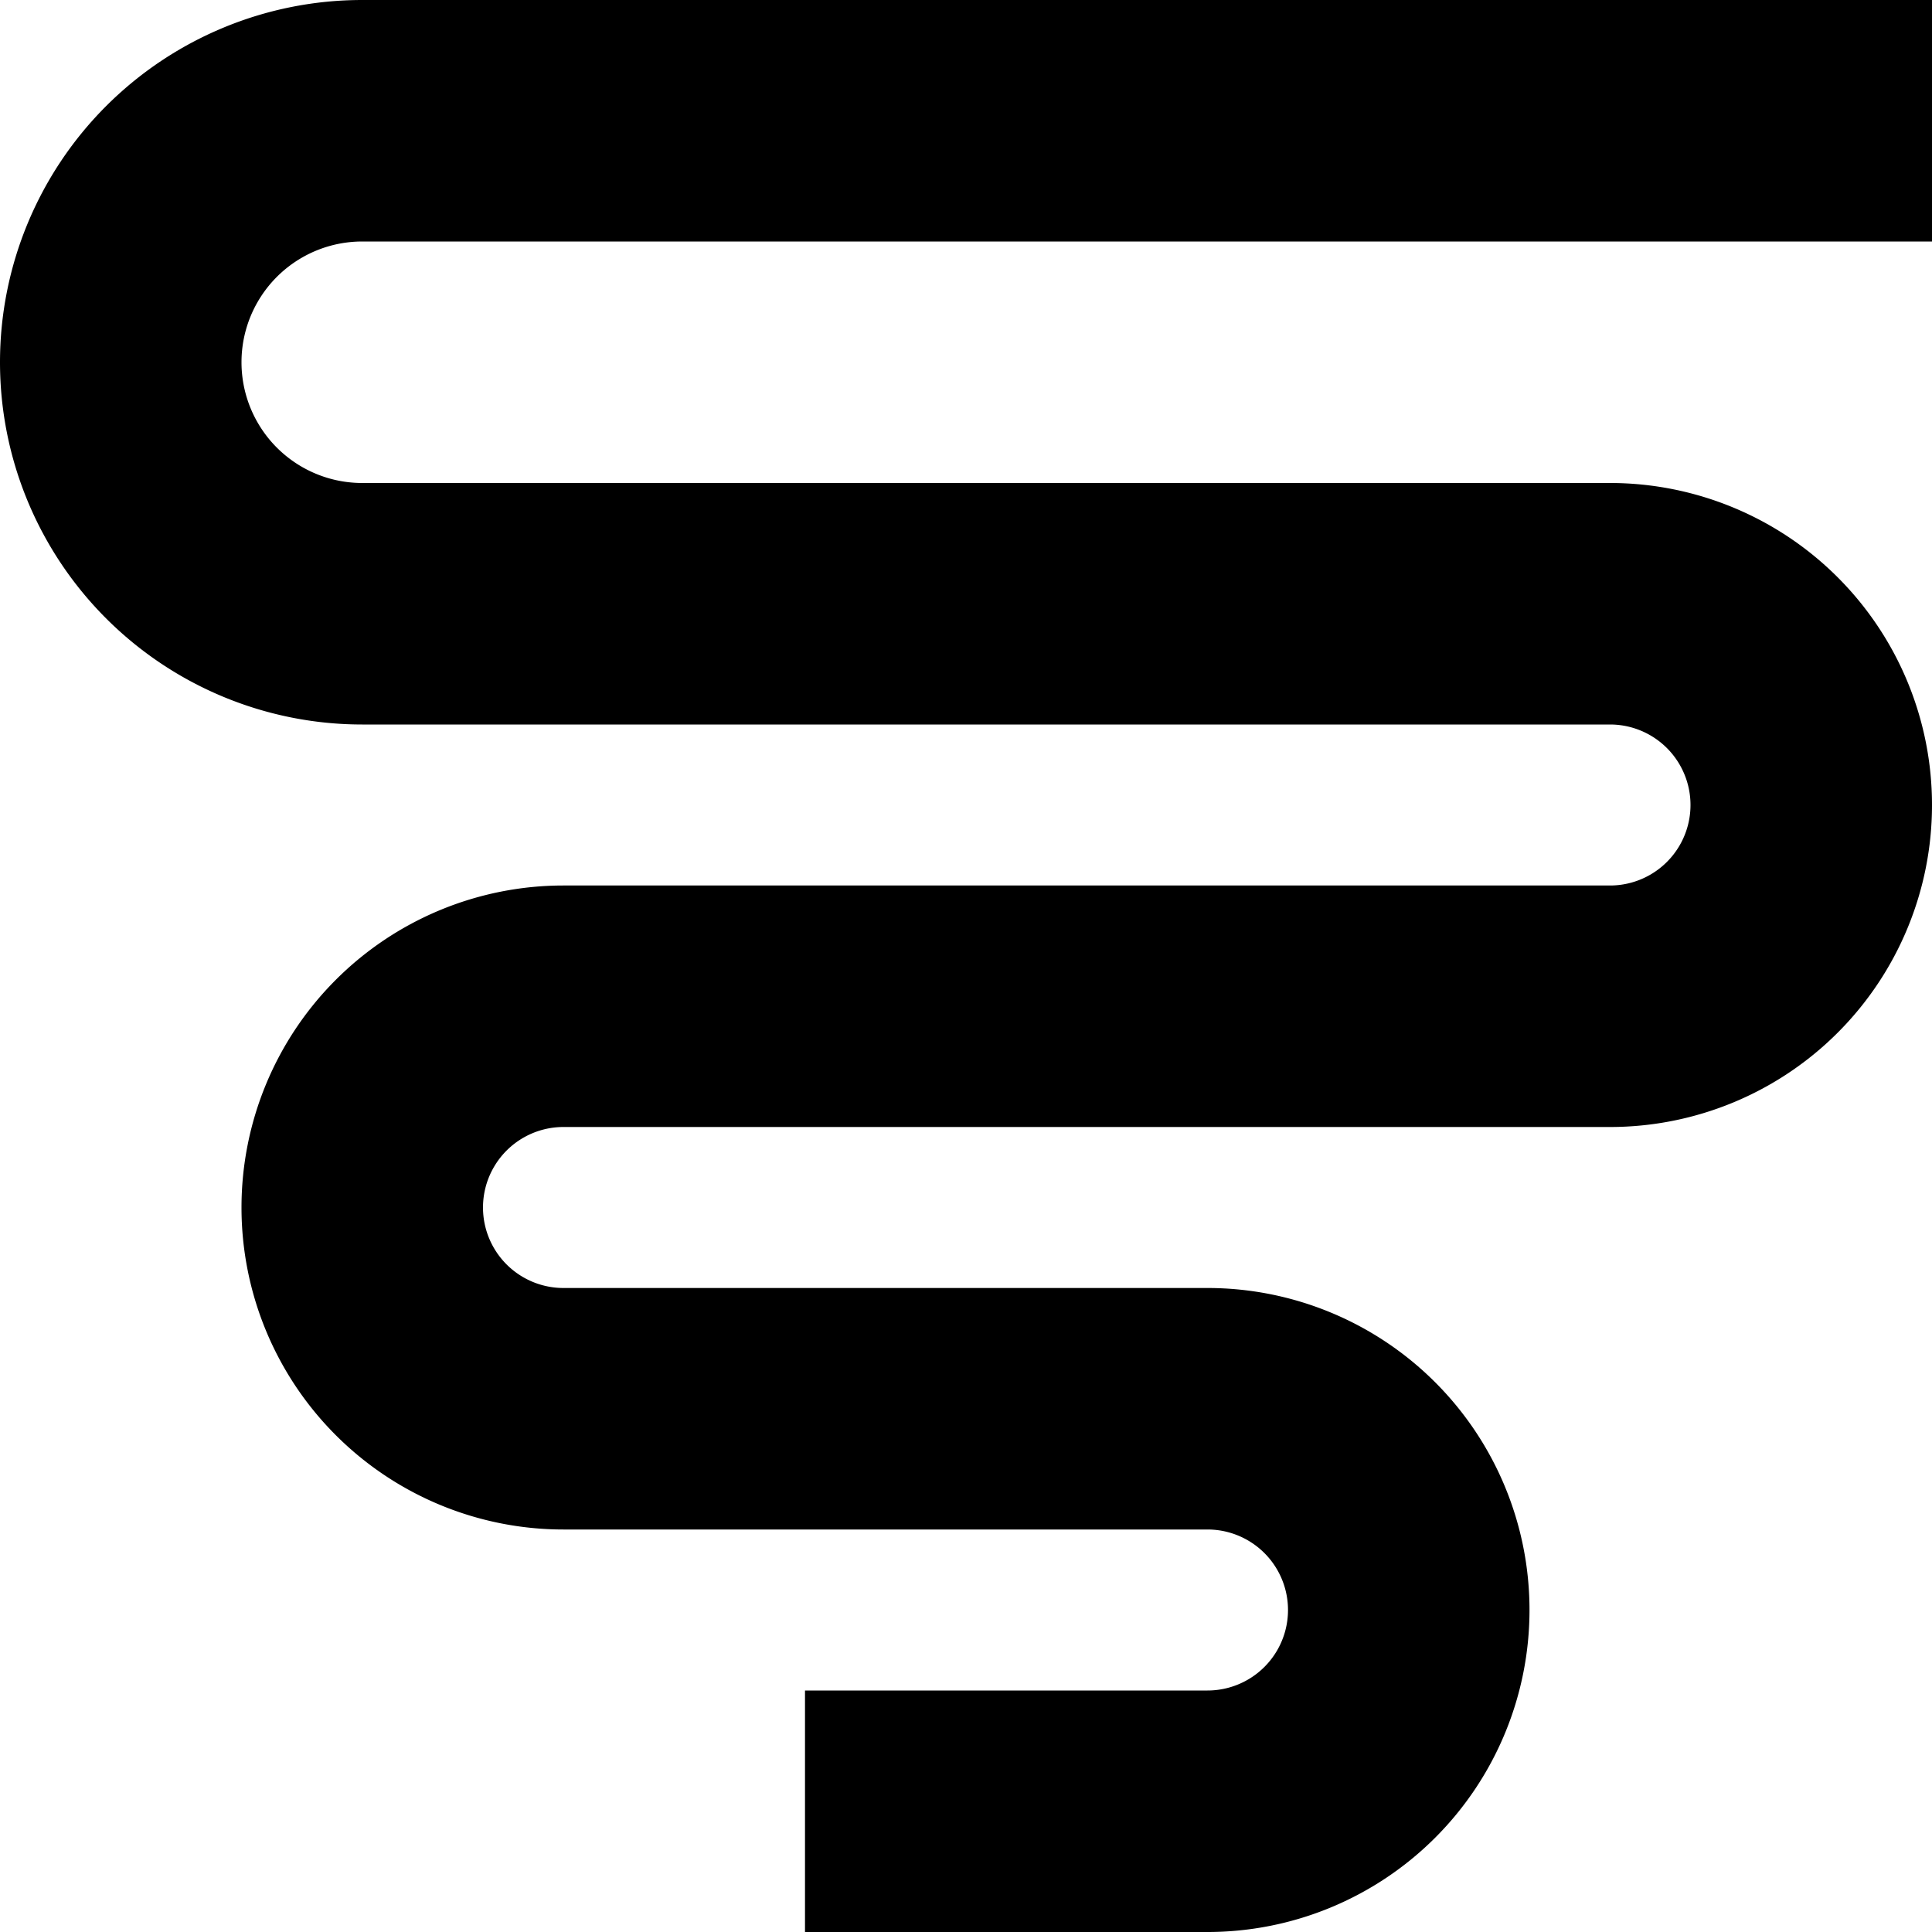 <?xml version="1.0" encoding="UTF-8"?>
<svg xmlns="http://www.w3.org/2000/svg" id="Layer_1" data-name="Layer 1" viewBox="0 0 24 24" width="512" height="512"><path d="M15,24H10V21h5a1,1,0,0,0,0-2H7a4,4,0,0,1,0-8H20a1,1,0,0,0,0-2H4.5a4.5,4.5,0,0,1,0-9H24V3H4.5a1.5,1.5,0,0,0,0,3H20a4,4,0,0,1,0,8H7a1,1,0,0,0,0,2h8A4,4,0,0,1,15,24Z"/></svg>

